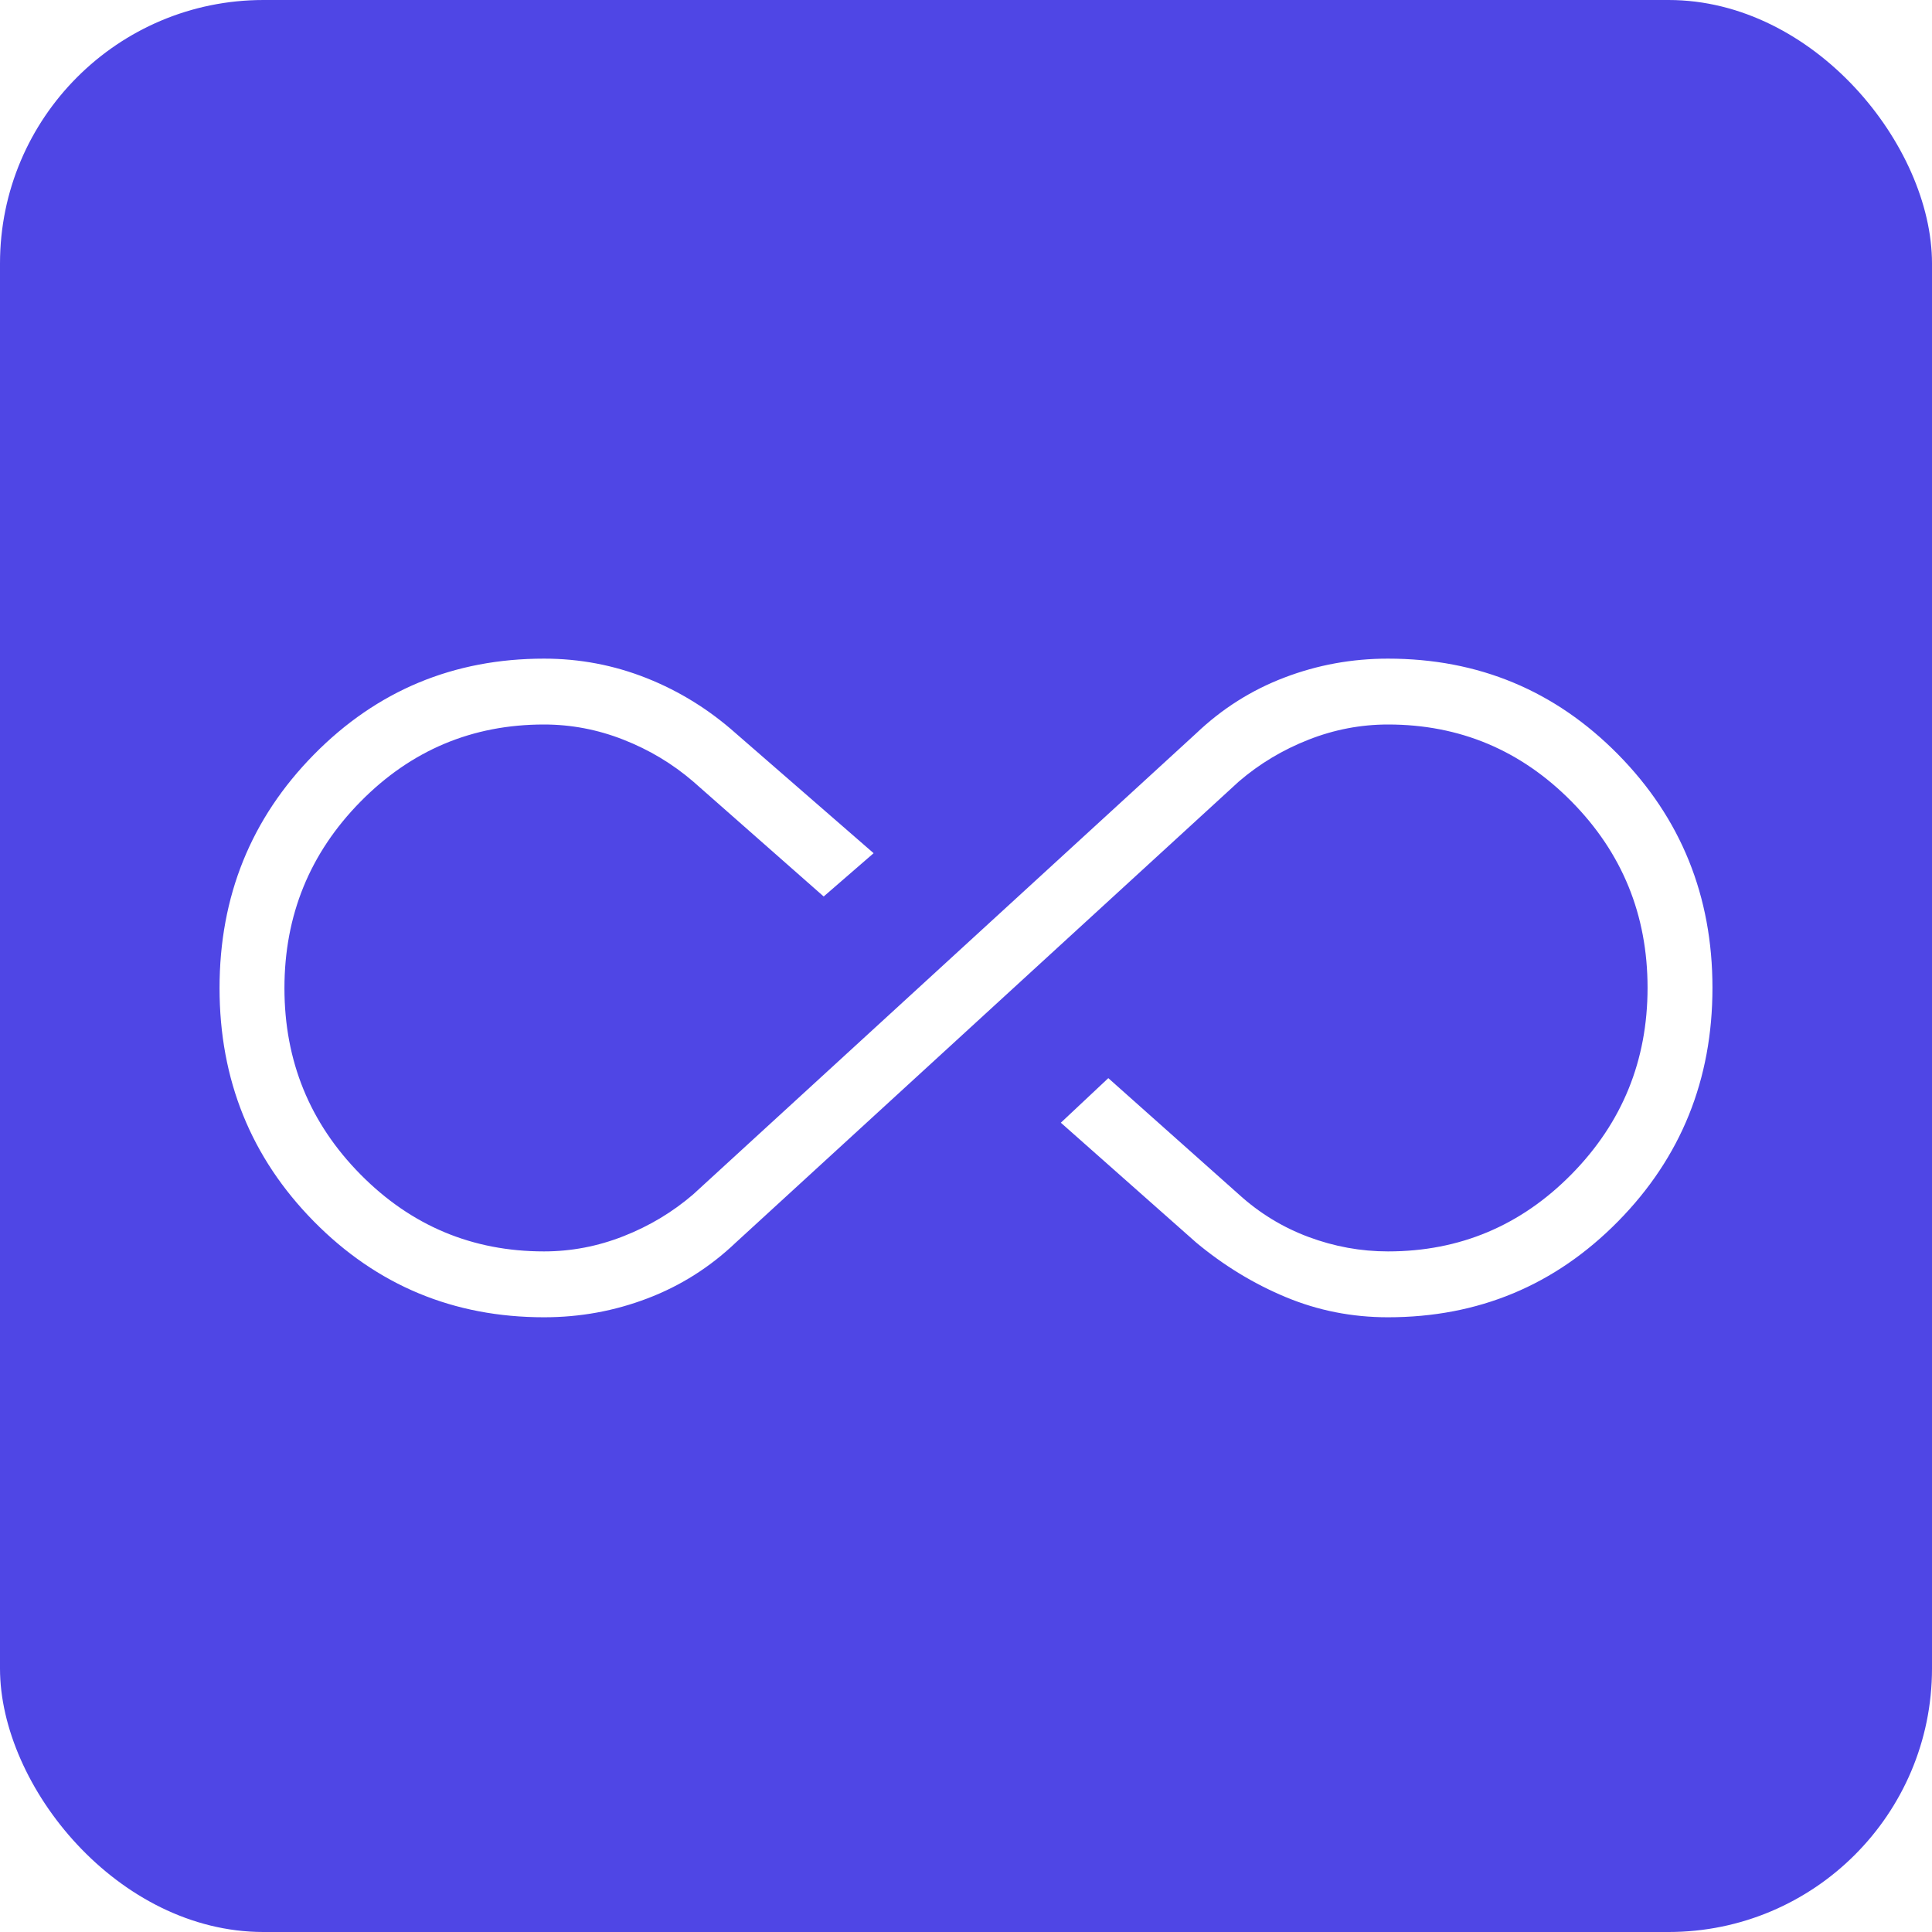 <?xml version="1.0" encoding="UTF-8"?>
<svg width="44px" height="44px" viewBox="0 0 44 44" version="1.1" xmlns="http://www.w3.org/2000/svg" xmlns:xlink="http://www.w3.org/1999/xlink">
    <title>icon langlebigkeit</title>
    <defs>
        <filter x="0.0%" y="0.0%" width="100.0%" height="100.0%" filterUnits="objectBoundingBox" id="filter-1">
            <feGaussianBlur stdDeviation="0" in="SourceGraphic"></feGaussianBlur>
        </filter>
    </defs>
    <g id="icon-langlebigkeit" stroke="none" stroke-width="1" fill="none" fill-rule="evenodd">
        <rect id="Rectangle" fill="#4F46E5" fill-rule="nonzero" filter="url(#filter-1)" x="0" y="0" width="44" height="44" rx="6"></rect>
        <path d="M12.391,30 C10.331,30 8.584,29.273 7.15,27.819 C5.717,26.365 5,24.593 5,22.503 C5,20.412 5.717,18.639 7.15,17.184 C8.584,15.728 10.331,15 12.391,15 C13.203,15 13.981,15.148 14.727,15.444 C15.472,15.74 16.149,16.16 16.758,16.702 L19.896,19.431 L18.759,20.417 L15.786,17.798 C15.316,17.394 14.787,17.077 14.199,16.846 C13.612,16.615 13.008,16.5 12.389,16.5 C10.757,16.5 9.363,17.086 8.209,18.258 C7.055,19.431 6.478,20.846 6.478,22.505 C6.478,24.163 7.055,25.577 8.209,26.746 C9.363,27.915 10.757,28.5 12.389,28.5 C13.008,28.5 13.612,28.385 14.199,28.154 C14.787,27.923 15.316,27.606 15.786,27.202 L27.242,16.702 C27.832,16.14 28.502,15.716 29.254,15.43 C30.006,15.143 30.79,15 31.609,15 C33.669,15 35.416,15.727 36.85,17.181 C38.283,18.635 39,20.407 39,22.497 C39,24.588 38.283,26.361 36.85,27.816 C35.416,29.272 33.669,30 31.609,30 C30.792,30 30.017,29.847 29.283,29.541 C28.55,29.236 27.87,28.821 27.242,28.298 L24.16,25.569 L25.241,24.554 L28.214,27.202 C28.684,27.629 29.213,27.952 29.801,28.171 C30.388,28.39 30.992,28.5 31.611,28.5 C33.243,28.5 34.637,27.914 35.791,26.742 C36.945,25.569 37.522,24.154 37.522,22.495 C37.522,20.837 36.945,19.423 35.791,18.254 C34.637,17.085 33.243,16.5 31.611,16.5 C30.992,16.5 30.388,16.615 29.801,16.846 C29.213,17.077 28.684,17.394 28.214,17.798 L16.758,28.298 C16.168,28.86 15.498,29.284 14.746,29.57 C13.994,29.857 13.21,30 12.391,30 Z" id="Path" fill="#FFFFFF" fill-rule="nonzero"></path>
    </g>
</svg>